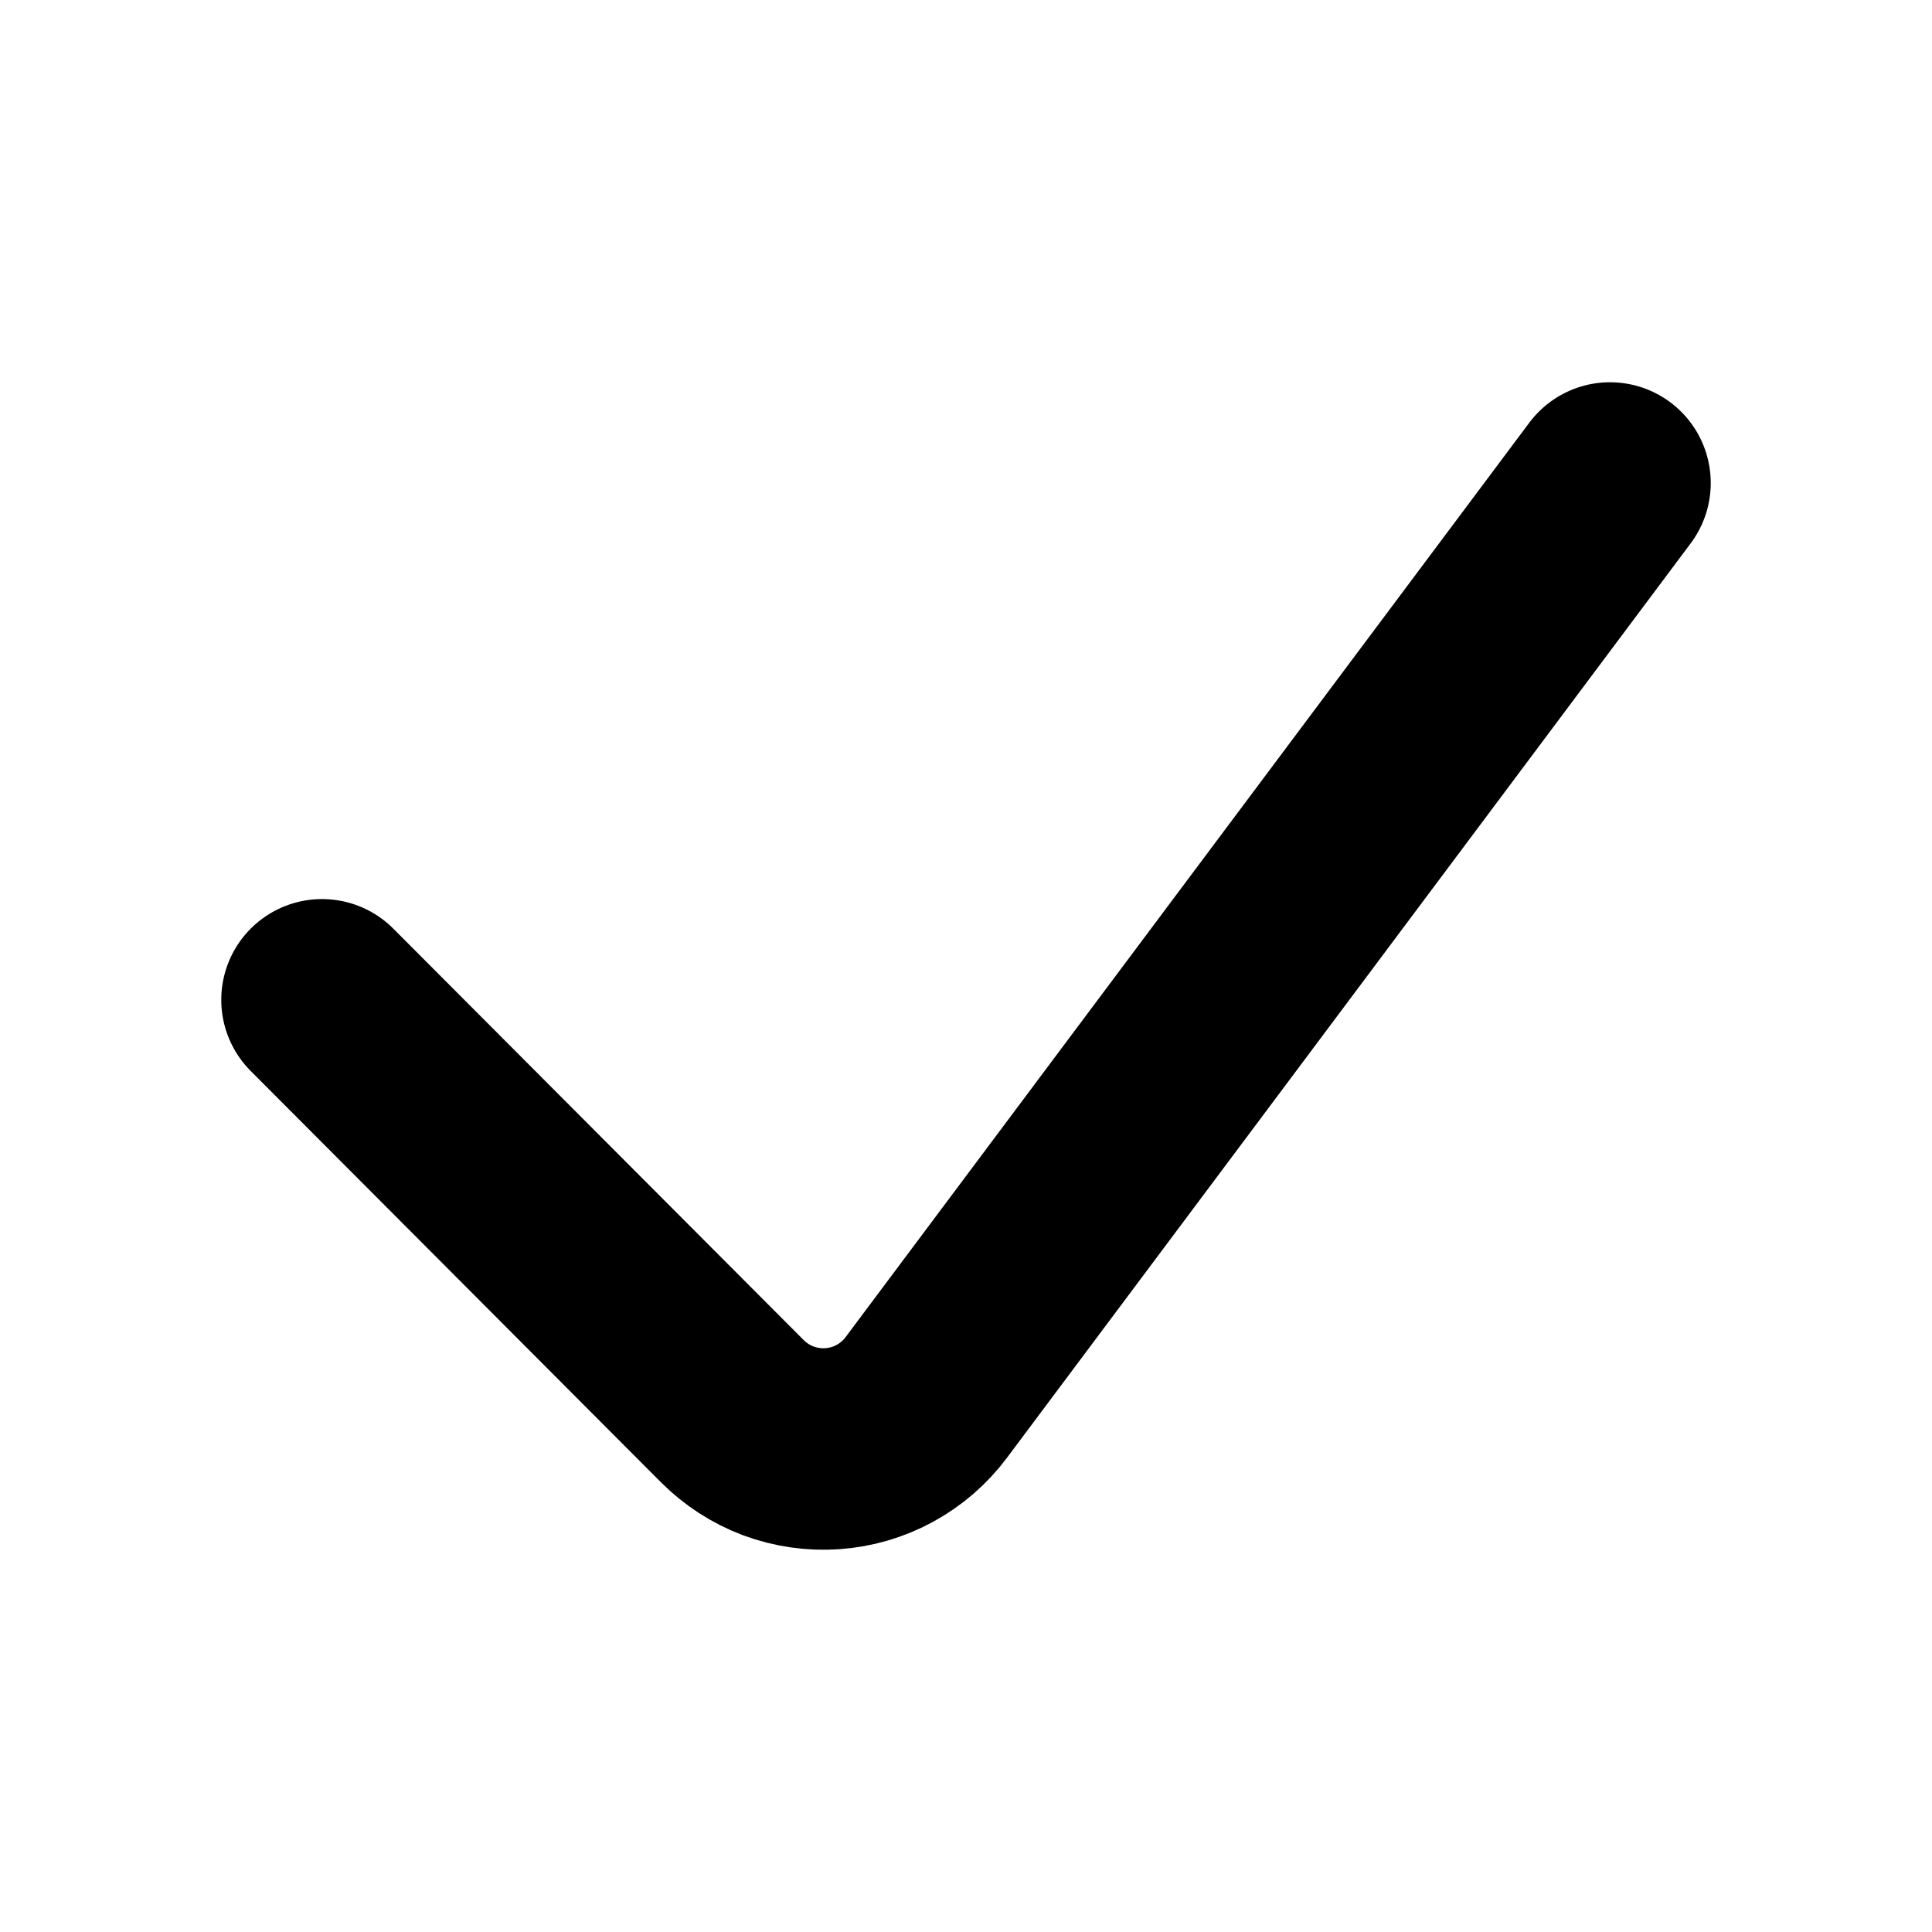 <svg width="24" height="24" viewBox="0 0 24 24" fill="none" xmlns="http://www.w3.org/2000/svg">
<path d="M20 6L11.507 17.359C11.37 17.543 11.194 17.695 10.993 17.805C10.792 17.915 10.569 17.98 10.341 17.996C10.112 18.012 9.883 17.979 9.668 17.899C9.453 17.818 9.259 17.692 9.097 17.53L4 12.42" stroke="black" stroke-width="2.503" stroke-linecap="round" stroke-linejoin="round"/>
</svg>
